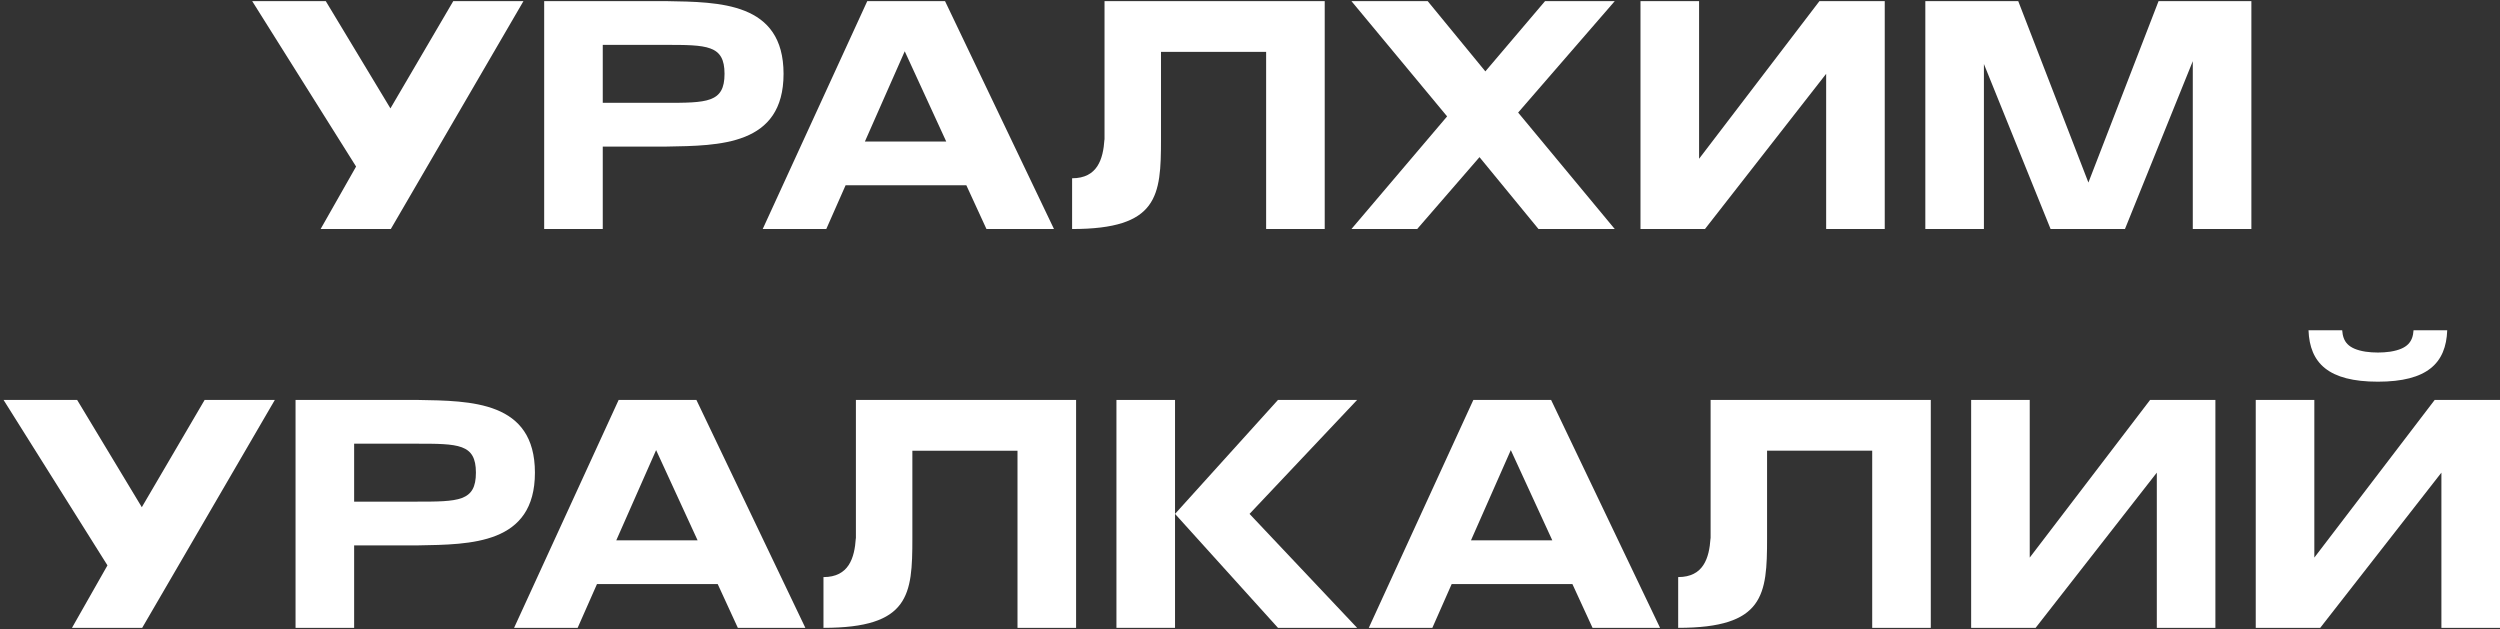 <?xml version="1.0" encoding="UTF-8"?> <svg xmlns="http://www.w3.org/2000/svg" width="588" height="148" viewBox="0 0 588 148" fill="none"><rect x="0" y="0" width="588" height="148" fill="#333333" stroke="none"/> <path d="M201.308 94.068V126.615H201.289C200.984 131.221 199.649 135.732 193.681 135.732V147.669C213.935 147.669 214.589 139.927 214.589 126.615V106.005H239.317V147.669H253.096V94.068H201.308Z" fill="white"></path> <path d="M125.815 111.171V111.17C125.813 94.294 110.777 94.281 98.268 94.067H69.513V147.667H83.293V128.275H98.268C110.777 128.061 125.813 128.049 125.815 111.171ZM97.767 117.986H83.293V104.355H97.767C107.827 104.355 111.935 104.355 111.935 111.17C111.935 117.986 107.827 117.986 97.767 117.986Z" fill="white"></path> <path d="M145.504 94.068L120.912 147.669H135.864L140.406 137.38H168.808L173.538 147.669H189.42L163.796 94.068H145.504ZM144.946 127.09L154.317 105.862L164.077 127.09H144.946Z" fill="white"></path> <path d="M33.353 119.293L18.145 94.067H0.839L25.274 132.976L16.93 147.668H33.443L64.64 94.067H48.129L33.353 119.293Z" fill="white"></path> <path d="M276.367 94.067H262.587V147.668H276.367V120.867V94.067Z" fill="white"></path> <path d="M300.579 94.067L276.368 120.867L300.579 147.668H319.193L293.892 120.867L319.193 94.067H300.579Z" fill="white"></path> <path d="M477.393 131.144V94.067H463.614V147.667H478.777L507.282 111.163V147.667H521.061V94.067H505.7L477.393 131.144Z" fill="white"></path> <path d="M572.638 94.067L544.331 131.144V94.067H530.551V147.668H545.715L574.219 111.163V147.668H588.001V94.067H572.638Z" fill="white"></path> <path d="M402.334 126.613H402.314C402.009 131.22 400.675 135.729 394.707 135.729V147.668C414.961 147.668 415.615 139.927 415.615 126.613V106.004H440.343V147.668H454.122V94.067H402.334V126.613Z" fill="white"></path> <path d="M346.53 94.068L321.937 147.669H336.889L341.431 137.38H369.834L374.565 147.669H390.446L364.821 94.068H346.53ZM345.973 127.09L355.342 105.862L365.103 127.09H345.973Z" fill="white"></path> <path d="M559.276 89.773C570.908 89.773 575.306 85.409 575.588 77.681H567.664C567.488 80.327 566.328 82.048 562.194 82.712C561.34 82.849 560.14 82.917 559.276 82.917C558.412 82.917 557.212 82.849 556.356 82.712C552.224 82.048 551.064 80.327 550.886 77.681H542.962C543.245 85.409 547.644 89.773 559.276 89.773Z" fill="white"></path> <path d="M259.785 0.265V32.812H259.766C259.461 37.419 258.126 41.929 252.158 41.929V53.866C272.413 53.866 273.066 46.123 273.066 32.812V12.202H297.794V53.866H311.573V0.265H259.785Z" fill="white"></path> <path d="M184.292 17.37V17.369C184.29 0.493 169.253 0.481 156.745 0.266H127.99V53.866H141.77V34.474H156.745C169.253 34.26 184.29 34.248 184.292 17.37ZM156.244 24.186H141.77V10.554H156.244C166.304 10.554 170.41 10.554 170.41 17.369C170.41 24.186 166.304 24.186 156.244 24.186Z" fill="white"></path> <path d="M91.83 25.493L76.622 0.266H59.315L83.751 39.175L75.409 53.866H91.919L123.117 0.266H106.606L91.83 25.493Z" fill="white"></path> <path d="M203.981 0.266L179.389 53.866H194.341L198.882 43.578H227.285L232.015 53.866H247.897L222.273 0.266H203.981ZM203.423 33.29L212.794 12.061L222.554 33.29H203.423Z" fill="white"></path> <path d="M521.45 0.265H507.693L491.192 42.933L474.69 0.265H452.837V53.866H466.617V15.056L482.3 53.866H499.79L515.744 14.386V53.866H529.524V0.265H521.45Z" fill="white"></path> <path d="M399.623 37.343V0.266H385.843V53.866H401.007L429.512 17.362V53.866H443.291V0.266H427.929L399.623 37.343Z" fill="white"></path> <path d="M363.395 0.265L349.356 16.788L335.793 0.265H317.856L340.361 27.375L317.856 53.866H333.32L347.977 36.959L361.853 53.866H379.791L357.067 26.476L379.791 0.265H363.395Z" fill="white"></path> </svg> 